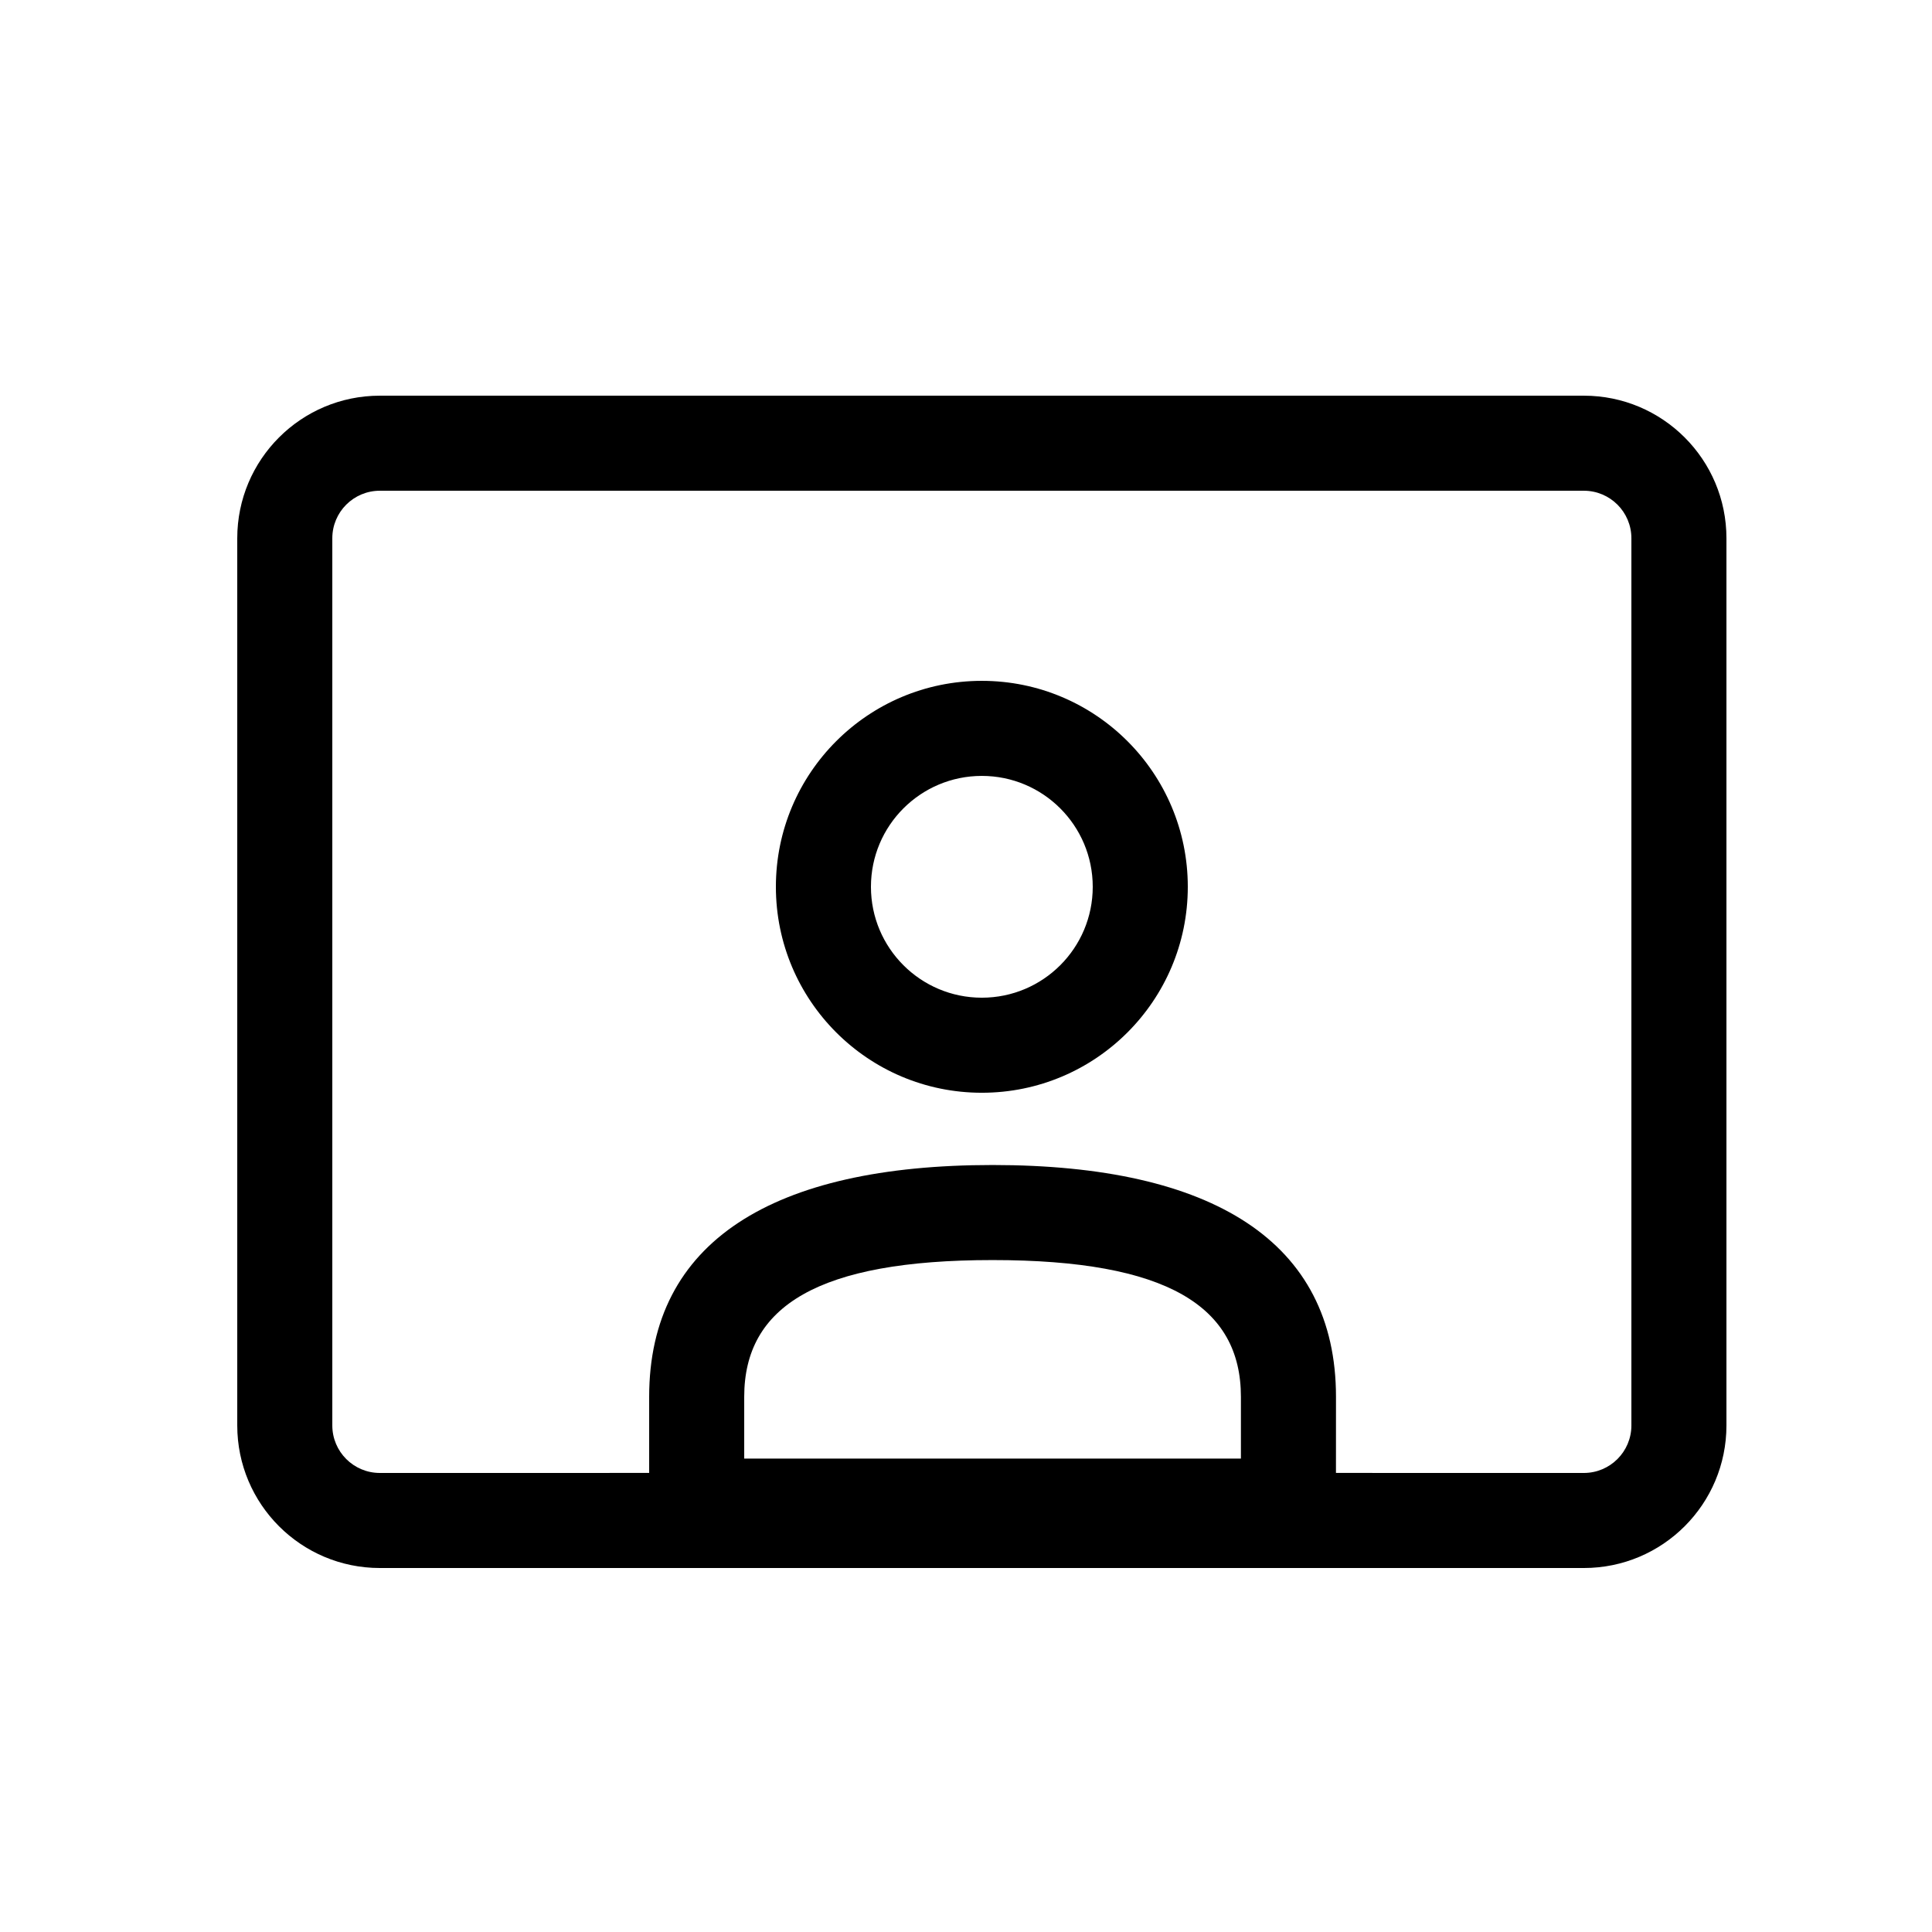 <?xml version="1.0" encoding="UTF-8"?>
<!-- Uploaded to: ICON Repo, www.svgrepo.com, Generator: ICON Repo Mixer Tools -->
<svg fill="#000000" width="800px" height="800px" version="1.1" viewBox="144 144 512 512" xmlns="http://www.w3.org/2000/svg">
 <path d="m563.74 248.86c20.867 0 37.785 16.918 37.785 37.785v235.11c0 20.867-16.918 37.785-37.785 37.785h-319.08c-20.867 0-37.785-16.918-37.785-37.785v-235.11c0-20.867 16.918-37.785 37.785-37.785zm0 25.191h-319.08c-6.957 0-12.594 5.637-12.594 12.594v235.11c0 6.953 5.637 12.594 12.594 12.594l71.375-0.008v-20.16c0-41.098 32.656-61.441 91.008-61.441 58.348 0 91.008 20.344 91.008 61.441l-0.008 20.16 65.699 0.008c6.953 0 12.594-5.641 12.594-12.594v-235.11c0-6.957-5.641-12.594-12.594-12.594zm-156.7 203.88c-46.203 0-65.816 12.219-65.816 36.25v16.363h131.63v-16.363c0-24.031-19.617-36.25-65.816-36.25zm-2.844-153.5c30.145 0 54.582 24.438 54.582 54.582 0 30.141-24.438 54.578-54.582 54.578-30.141 0-54.578-24.438-54.578-54.578 0-30.145 24.438-54.582 54.578-54.582zm0 25.191c-16.23 0-29.387 13.16-29.387 29.391 0 16.23 13.156 29.387 29.387 29.387 16.234 0 29.391-13.156 29.391-29.387 0-16.23-13.156-29.391-29.391-29.391z"/>
</svg>